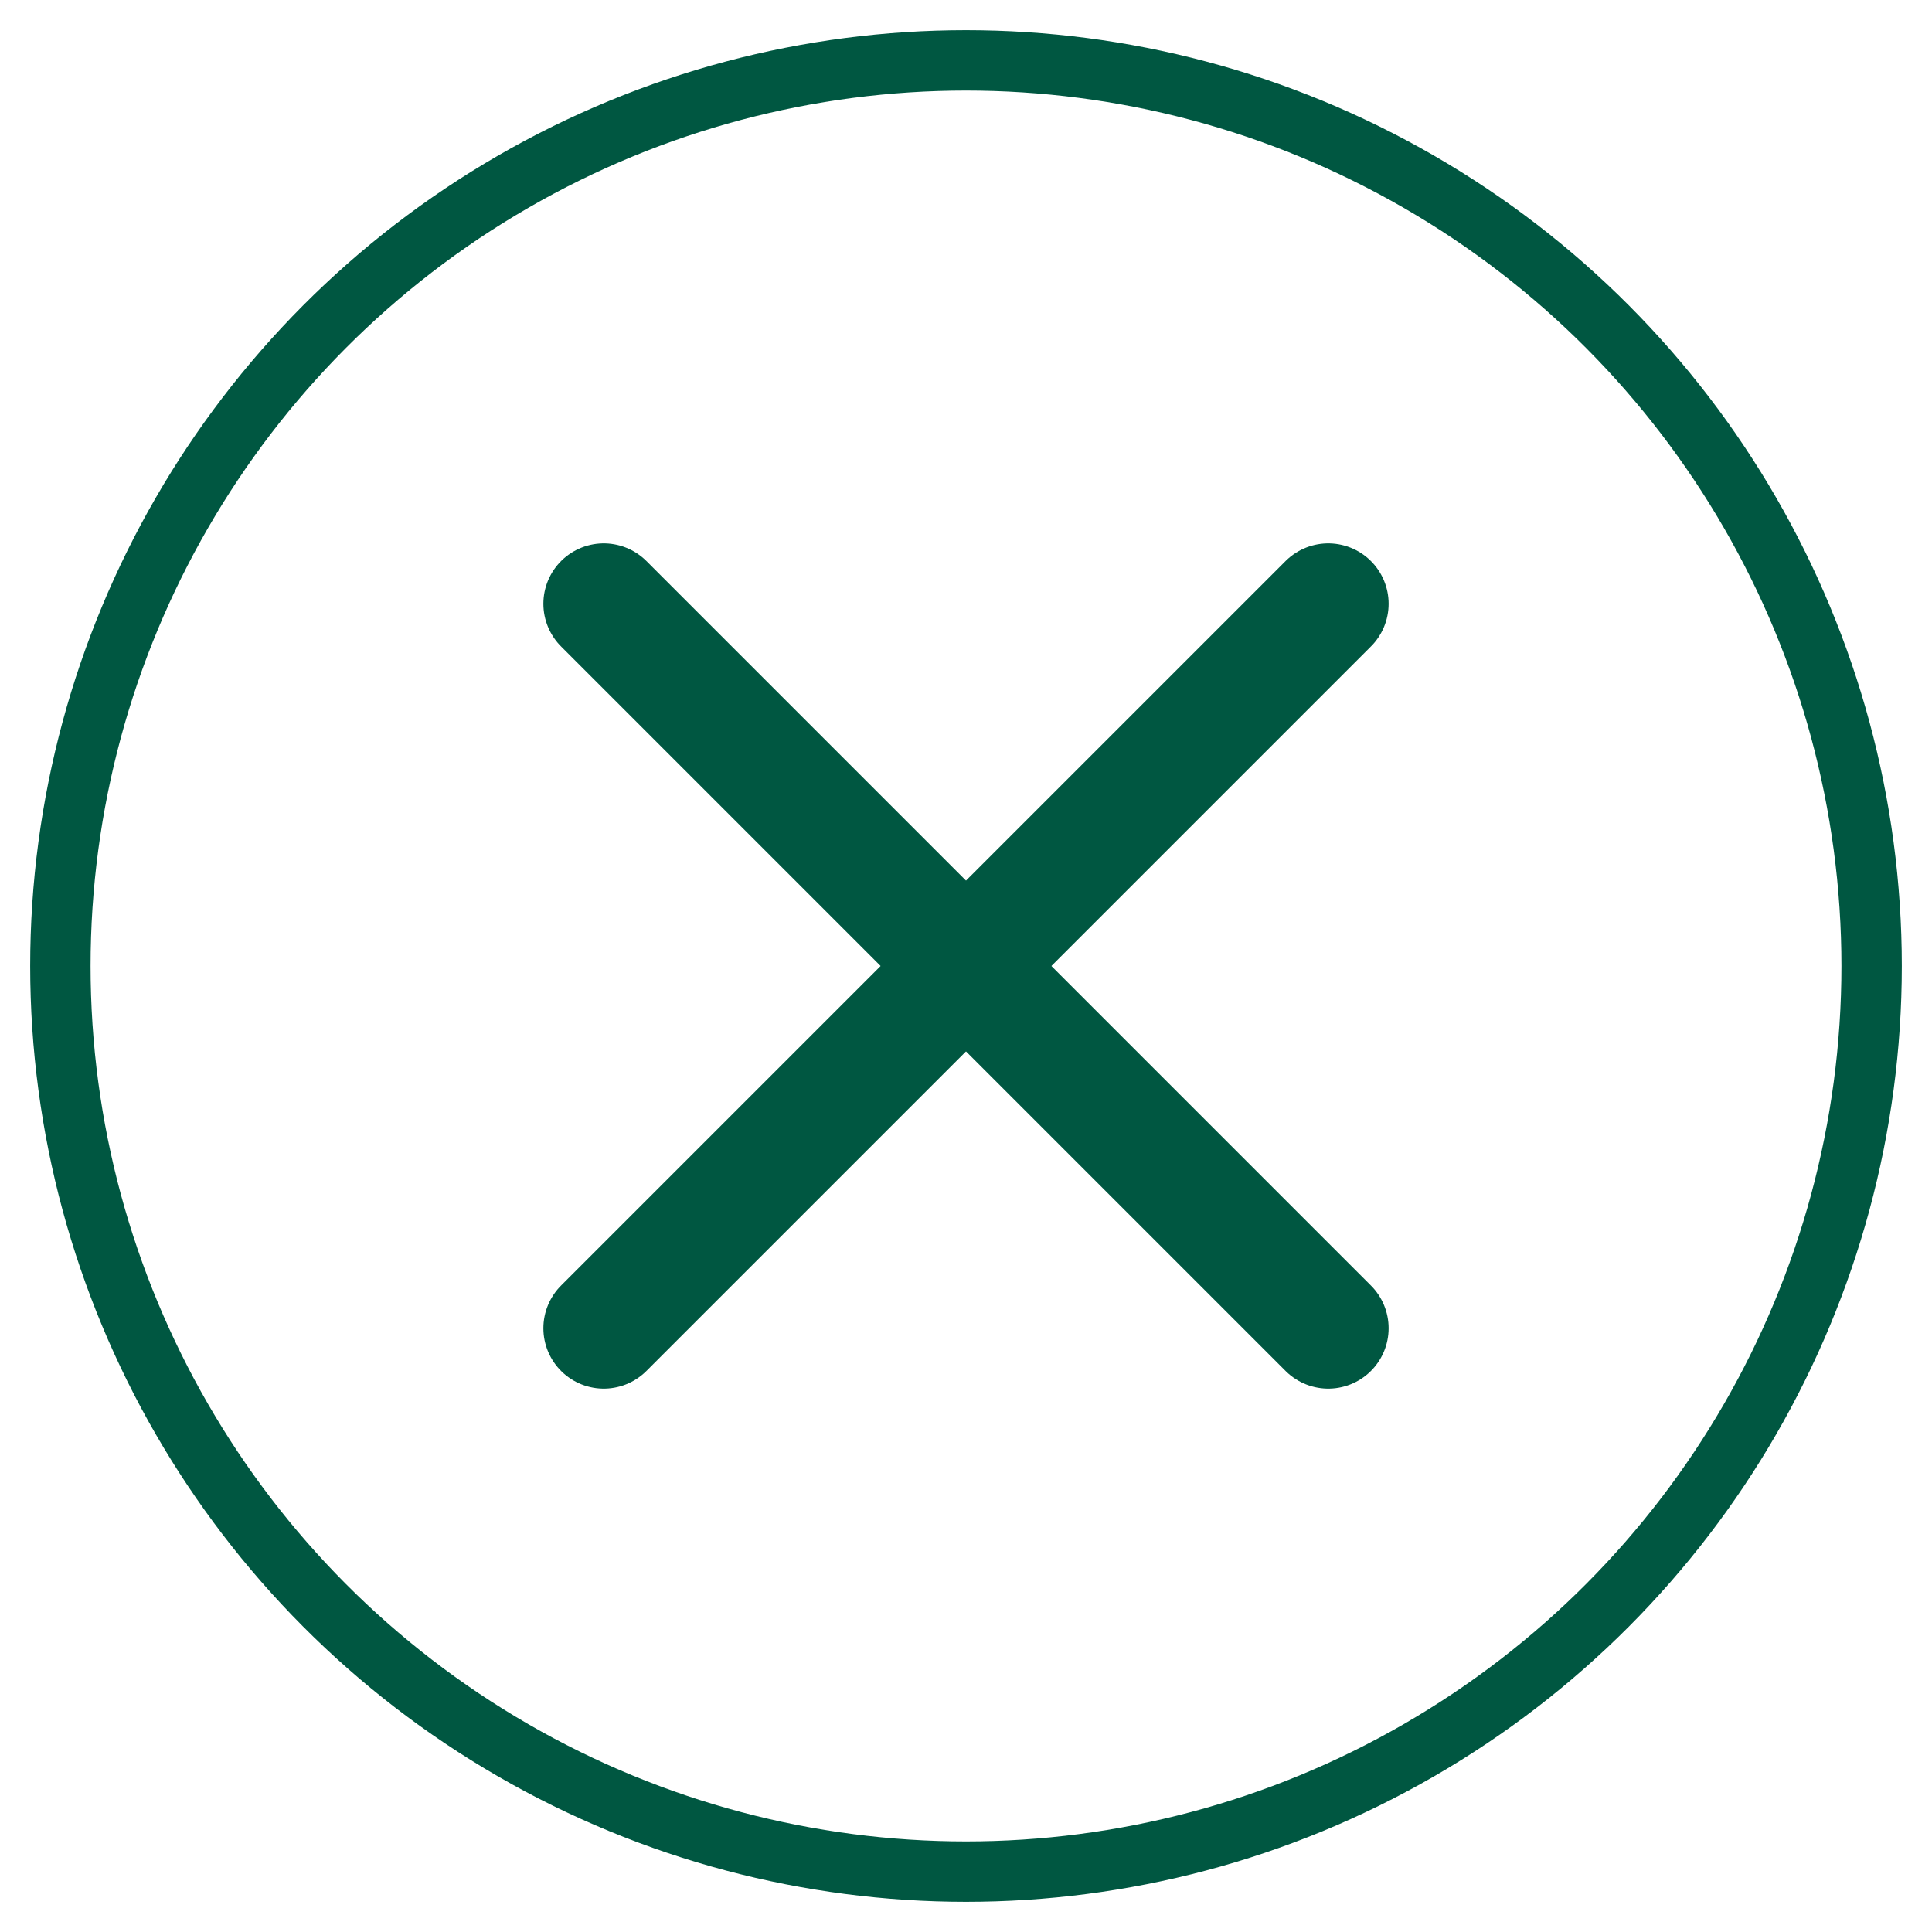 <?xml version="1.0" encoding="UTF-8"?>
<svg width="32px" height="32px" viewBox="0 0 32 32" version="1.1" xmlns="http://www.w3.org/2000/svg" xmlns:xlink="http://www.w3.org/1999/xlink">
    <title>x</title>
    <g id="Page-1" stroke="none" stroke-width="1" fill="none" fill-rule="evenodd">
        <g id="Desktop-3---Pop-up" transform="translate(-948, -753)" stroke="#005741">
            <g id="x" transform="translate(949, 754)">
                <line x1="21" y1="9" x2="9" y2="21" id="Path" stroke-width="2" stroke-linecap="round" stroke-linejoin="round"></line>
                <line x1="9" y1="9" x2="21" y2="21" id="Path" stroke-width="2" stroke-linecap="round" stroke-linejoin="round"></line>
                <circle id="Oval" cx="15" cy="15" r="15"></circle>
            </g>
        </g>
    </g>
</svg>